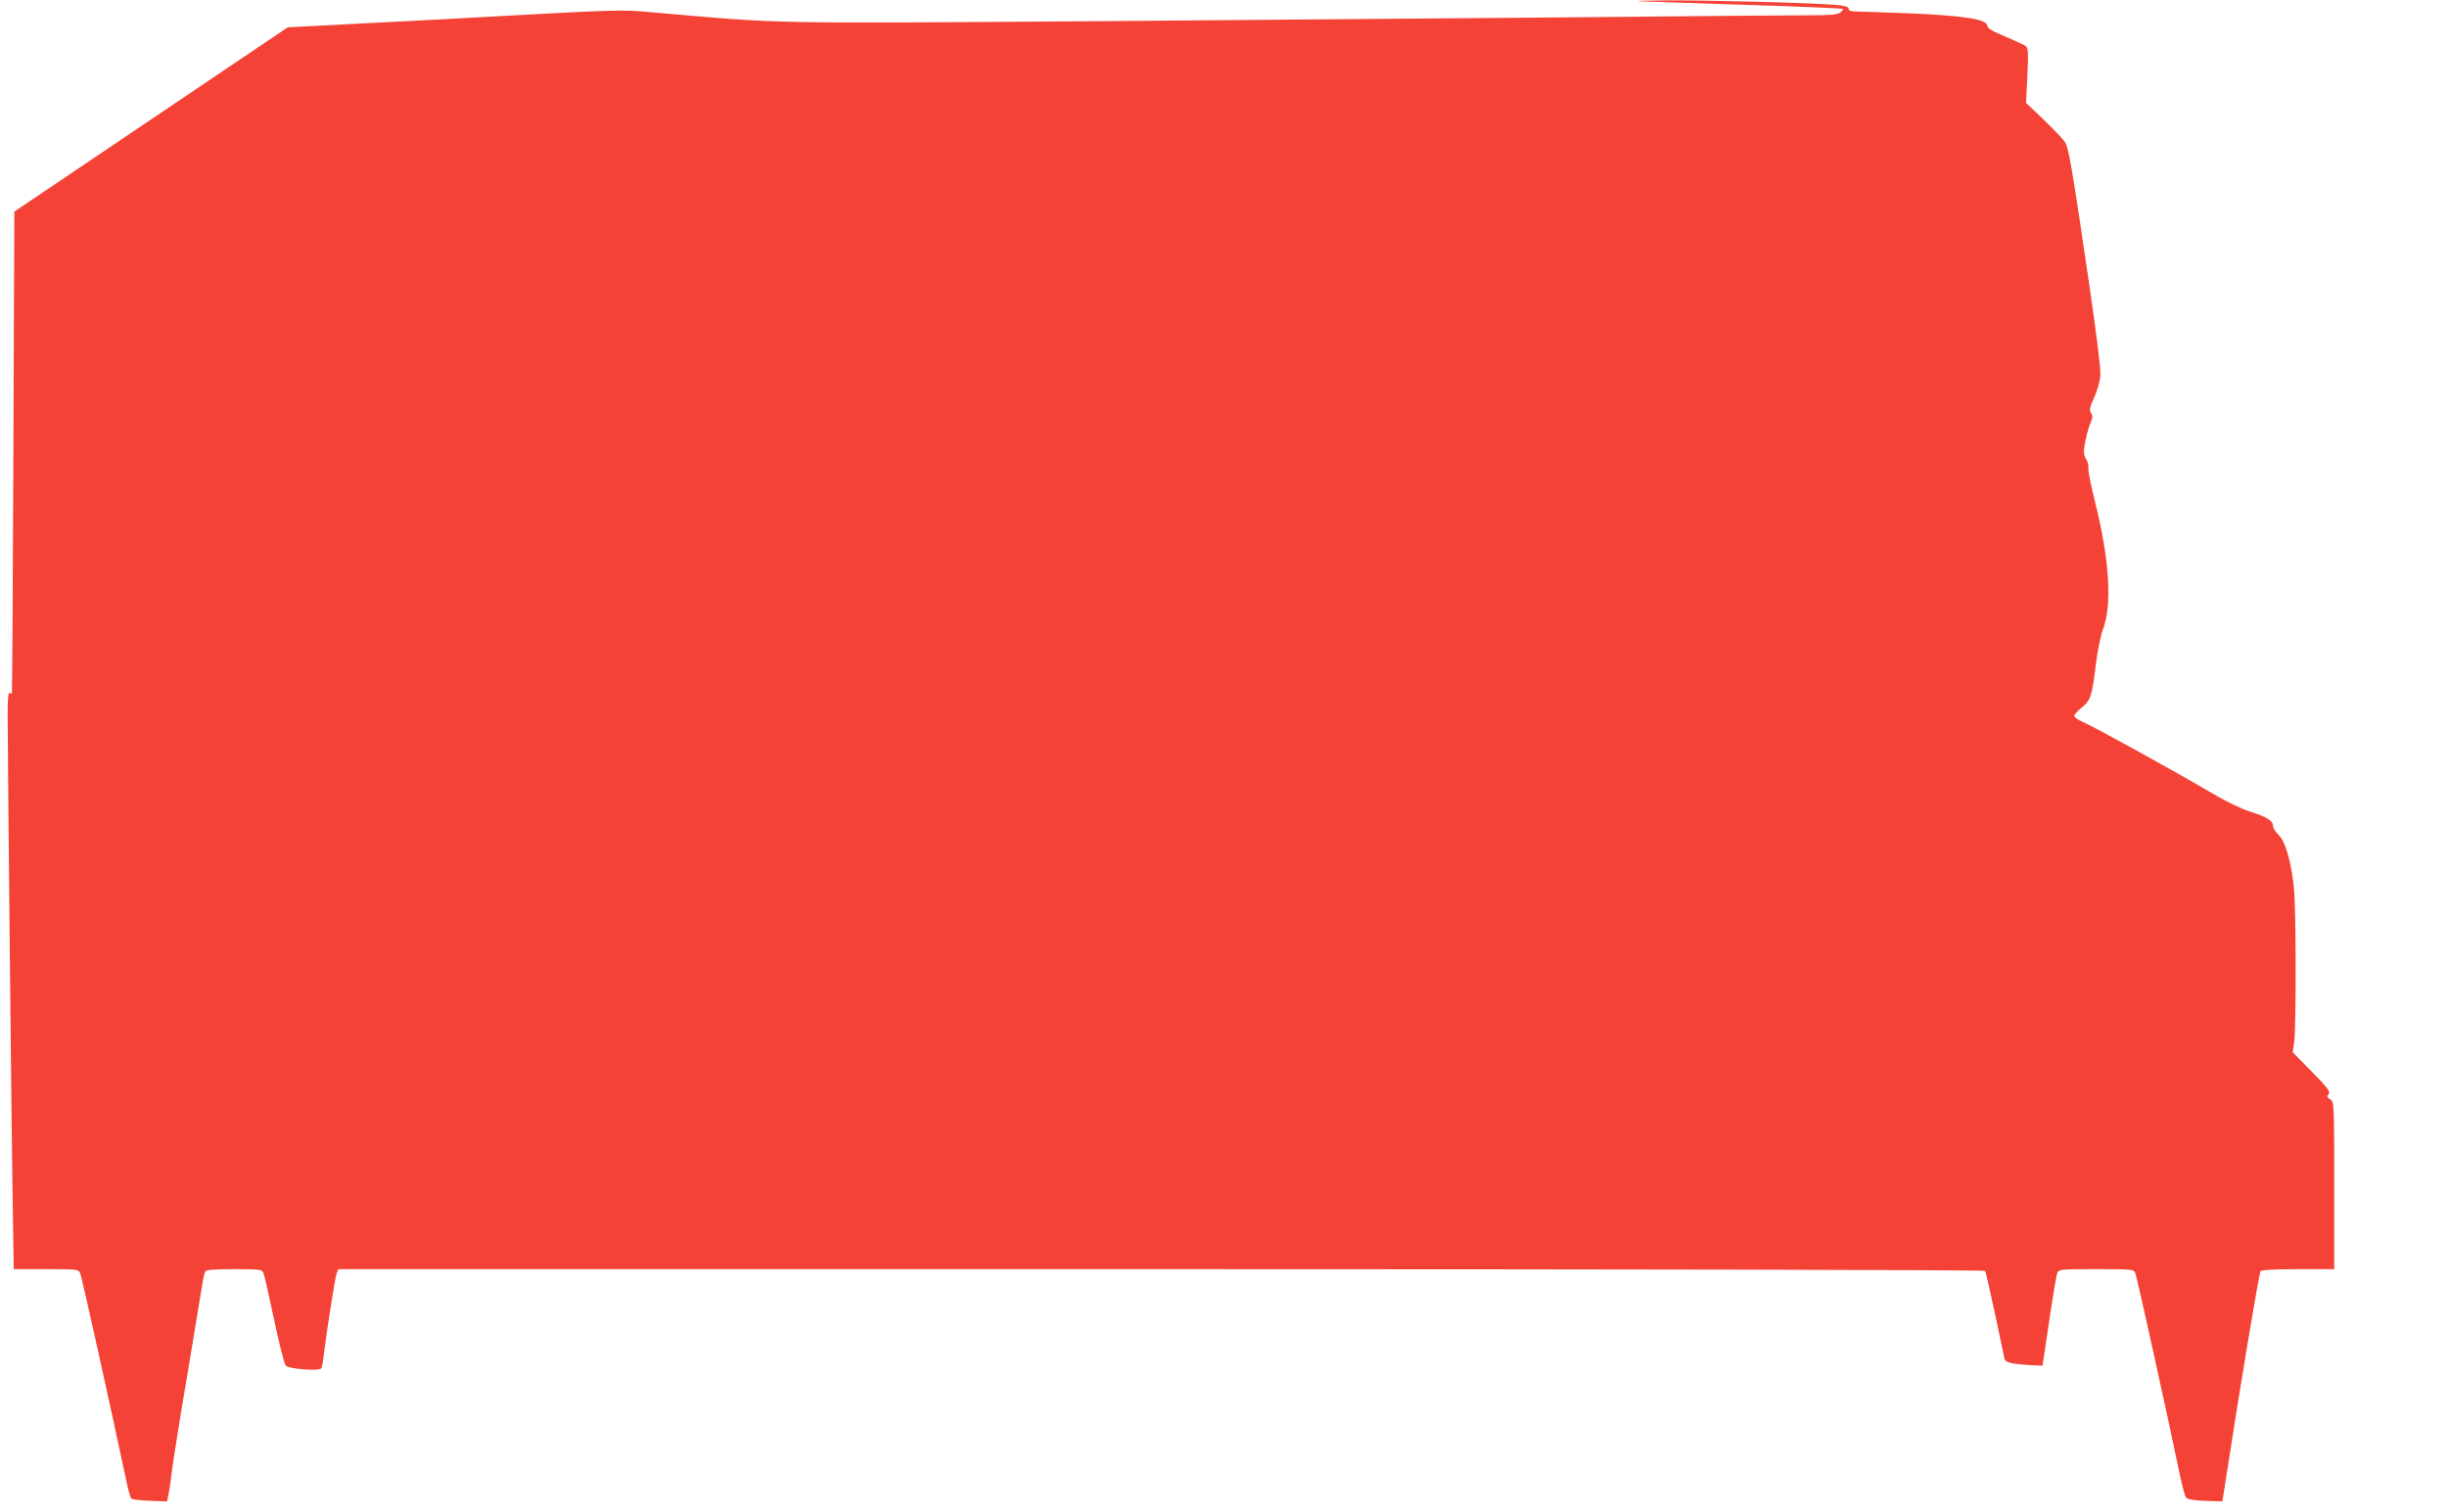 <?xml version="1.0" standalone="no"?>
<!DOCTYPE svg PUBLIC "-//W3C//DTD SVG 20010904//EN"
 "http://www.w3.org/TR/2001/REC-SVG-20010904/DTD/svg10.dtd">
<svg version="1.0" xmlns="http://www.w3.org/2000/svg"
 width="1280pt" height="791pt" viewBox="0 0 1280 791"
 preserveAspectRatio="xMidYMid meet">
<g transform="translate(0,791) scale(0.1,-0.1)"
fill="#f44336" stroke="none">
<path d="M8585 7903 c44 -1 298 -10 565 -19 267 -8 487 -18 490 -21 3 -2 -4
-11 -14 -19 -15 -11 -56 -14 -170 -14 -83 0 -608 -4 -1166 -10 -558 -5 -1717
-14 -2575 -21 -1709 -12 -1617 -14 -2297 46 -177 16 -146 17 -1088 -35 -96 -5
-321 -17 -500 -26 l-325 -17 -715 -482 -715 -482 -5 -1259 c-3 -692 -6 -1260
-8 -1262 -1 -2 -6 0 -12 3 -6 4 -10 -32 -10 -102 0 -197 20 -2181 26 -2550 l6
-363 169 0 c166 0 170 0 179 -23 8 -18 155 -681 239 -1076 10 -51 23 -97 28
-101 4 -5 48 -10 97 -12 l90 -3 7 35 c5 19 13 78 19 130 7 52 43 282 82 510
38 228 73 438 77 465 4 28 10 56 15 63 5 9 48 12 152 12 141 0 145 -1 153 -23
5 -12 30 -124 56 -247 27 -128 53 -230 61 -236 21 -17 176 -28 185 -13 3 6 10
39 13 73 12 104 58 400 67 424 l9 22 4304 0 c2458 0 4307 -4 4310 -9 3 -5 26
-105 51 -222 25 -118 47 -224 50 -236 5 -22 36 -30 155 -36 l44 -2 13 85 c40
272 57 377 64 398 8 22 10 22 204 22 193 0 196 0 205 -22 9 -22 183 -811 231
-1047 13 -62 28 -119 34 -126 6 -9 41 -15 100 -17 l90 -3 18 115 c73 475 173
1076 182 1090 4 6 76 10 196 10 l189 0 0 438 c0 432 0 437 -21 450 -17 11 -18
16 -8 28 10 12 -4 32 -88 117 l-100 102 8 55 c10 72 10 678 -1 795 -12 137
-45 254 -81 287 -16 15 -29 36 -29 47 0 27 -34 48 -123 76 -45 14 -127 54
-208 102 -158 94 -605 341 -666 367 -24 11 -43 24 -43 31 0 6 18 26 40 44 46
37 53 58 74 231 9 69 25 149 37 179 48 126 33 368 -42 665 -22 88 -38 168 -35
179 2 10 -3 31 -12 46 -14 26 -15 36 -3 97 8 38 20 81 28 96 10 22 11 32 1 47
-10 16 -7 30 17 83 16 34 30 86 32 113 3 29 -21 221 -56 460 -94 642 -110 735
-131 764 -10 15 -59 66 -110 115 l-92 88 7 142 c6 117 4 144 -7 154 -8 6 -57
29 -109 51 -68 28 -94 44 -94 57 0 33 -124 52 -400 64 -137 5 -267 10 -287 10
-26 0 -38 4 -38 14 0 10 -18 16 -62 20 -112 11 -701 26 -904 24 -110 -1 -163
-3 -119 -5z"/>
</g>
</svg>
